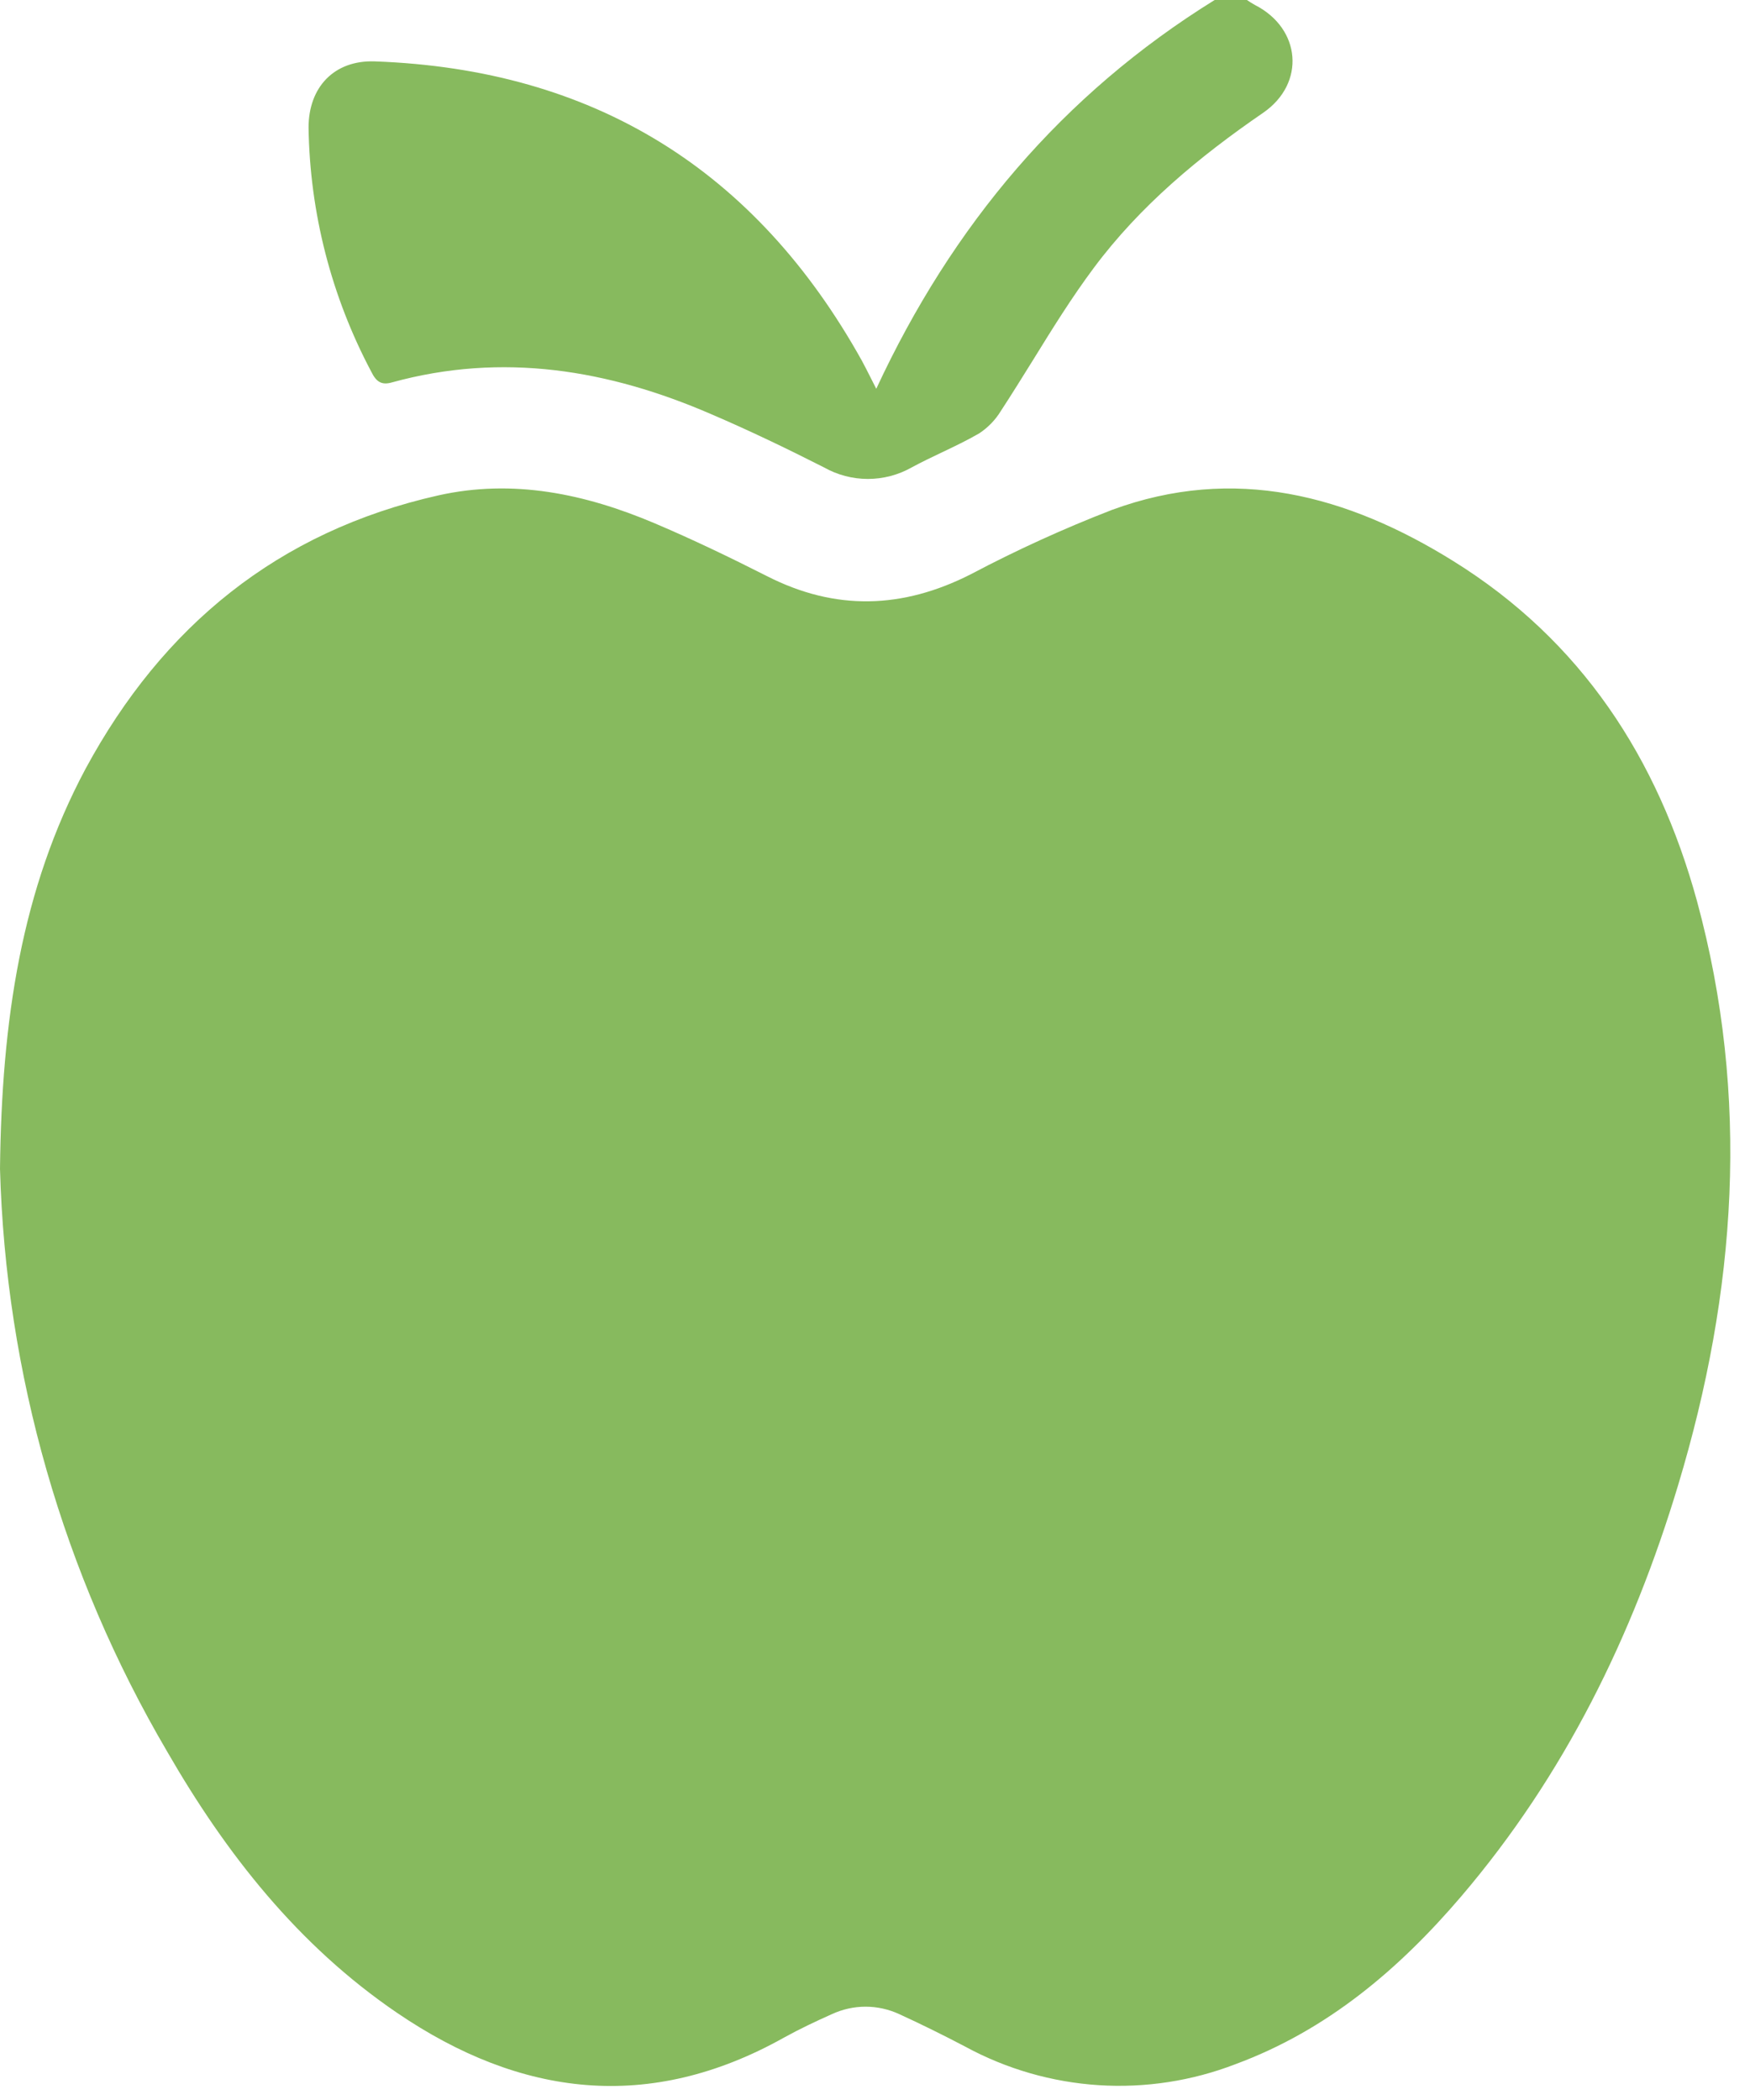 <?xml version="1.0" encoding="UTF-8"?> <svg xmlns="http://www.w3.org/2000/svg" width="25" height="30" viewBox="0 0 25 30" fill="none"><path fill-rule="evenodd" clip-rule="evenodd" d="M17.931 0.073C17.89 0.051 17.851 0.026 17.813 0H17.352C15.176 1.349 13.602 3.221 12.518 5.554C12.489 5.497 12.463 5.445 12.438 5.396C12.393 5.307 12.354 5.229 12.312 5.152C10.798 2.433 8.487 0.989 5.353 0.877C4.773 0.857 4.408 1.246 4.408 1.822C4.426 3.039 4.733 4.235 5.305 5.312C5.373 5.45 5.447 5.507 5.599 5.463C7.18 5.028 8.694 5.281 10.163 5.918C10.702 6.149 11.241 6.408 11.771 6.677C11.962 6.785 12.178 6.842 12.398 6.842C12.618 6.842 12.834 6.785 13.025 6.677C13.165 6.601 13.31 6.532 13.455 6.463C13.638 6.376 13.82 6.289 13.99 6.19C14.114 6.108 14.219 6 14.296 5.874C14.453 5.634 14.604 5.39 14.756 5.146C15.033 4.697 15.311 4.249 15.625 3.828C16.286 2.94 17.131 2.239 18.047 1.61C18.655 1.189 18.585 0.408 17.931 0.073ZM1.222 10.983C0.305 12.7 0.024 14.572 0 16.696C0.081 19.625 0.901 22.487 2.386 25.019C3.227 26.479 4.257 27.791 5.671 28.754C7.438 29.957 9.278 30.185 11.201 29.108C11.424 28.985 11.652 28.877 11.883 28.774C12.034 28.704 12.198 28.667 12.365 28.667C12.532 28.667 12.697 28.704 12.848 28.774C13.167 28.92 13.485 29.078 13.79 29.238C14.377 29.557 15.027 29.745 15.694 29.788C16.361 29.831 17.03 29.728 17.653 29.487C18.96 29.003 19.986 28.132 20.874 27.092C22.349 25.363 23.325 23.37 23.974 21.214C24.805 18.457 25.005 15.674 24.242 12.87C23.683 10.835 22.594 9.154 20.761 8.015C19.246 7.073 17.634 6.641 15.886 7.284C15.196 7.551 14.523 7.858 13.87 8.203C12.895 8.699 11.936 8.73 10.956 8.23C10.427 7.962 9.891 7.704 9.344 7.472C8.357 7.055 7.331 6.838 6.262 7.077C3.971 7.592 2.322 8.947 1.222 10.983Z" fill="#87BA5E"></path></svg> 